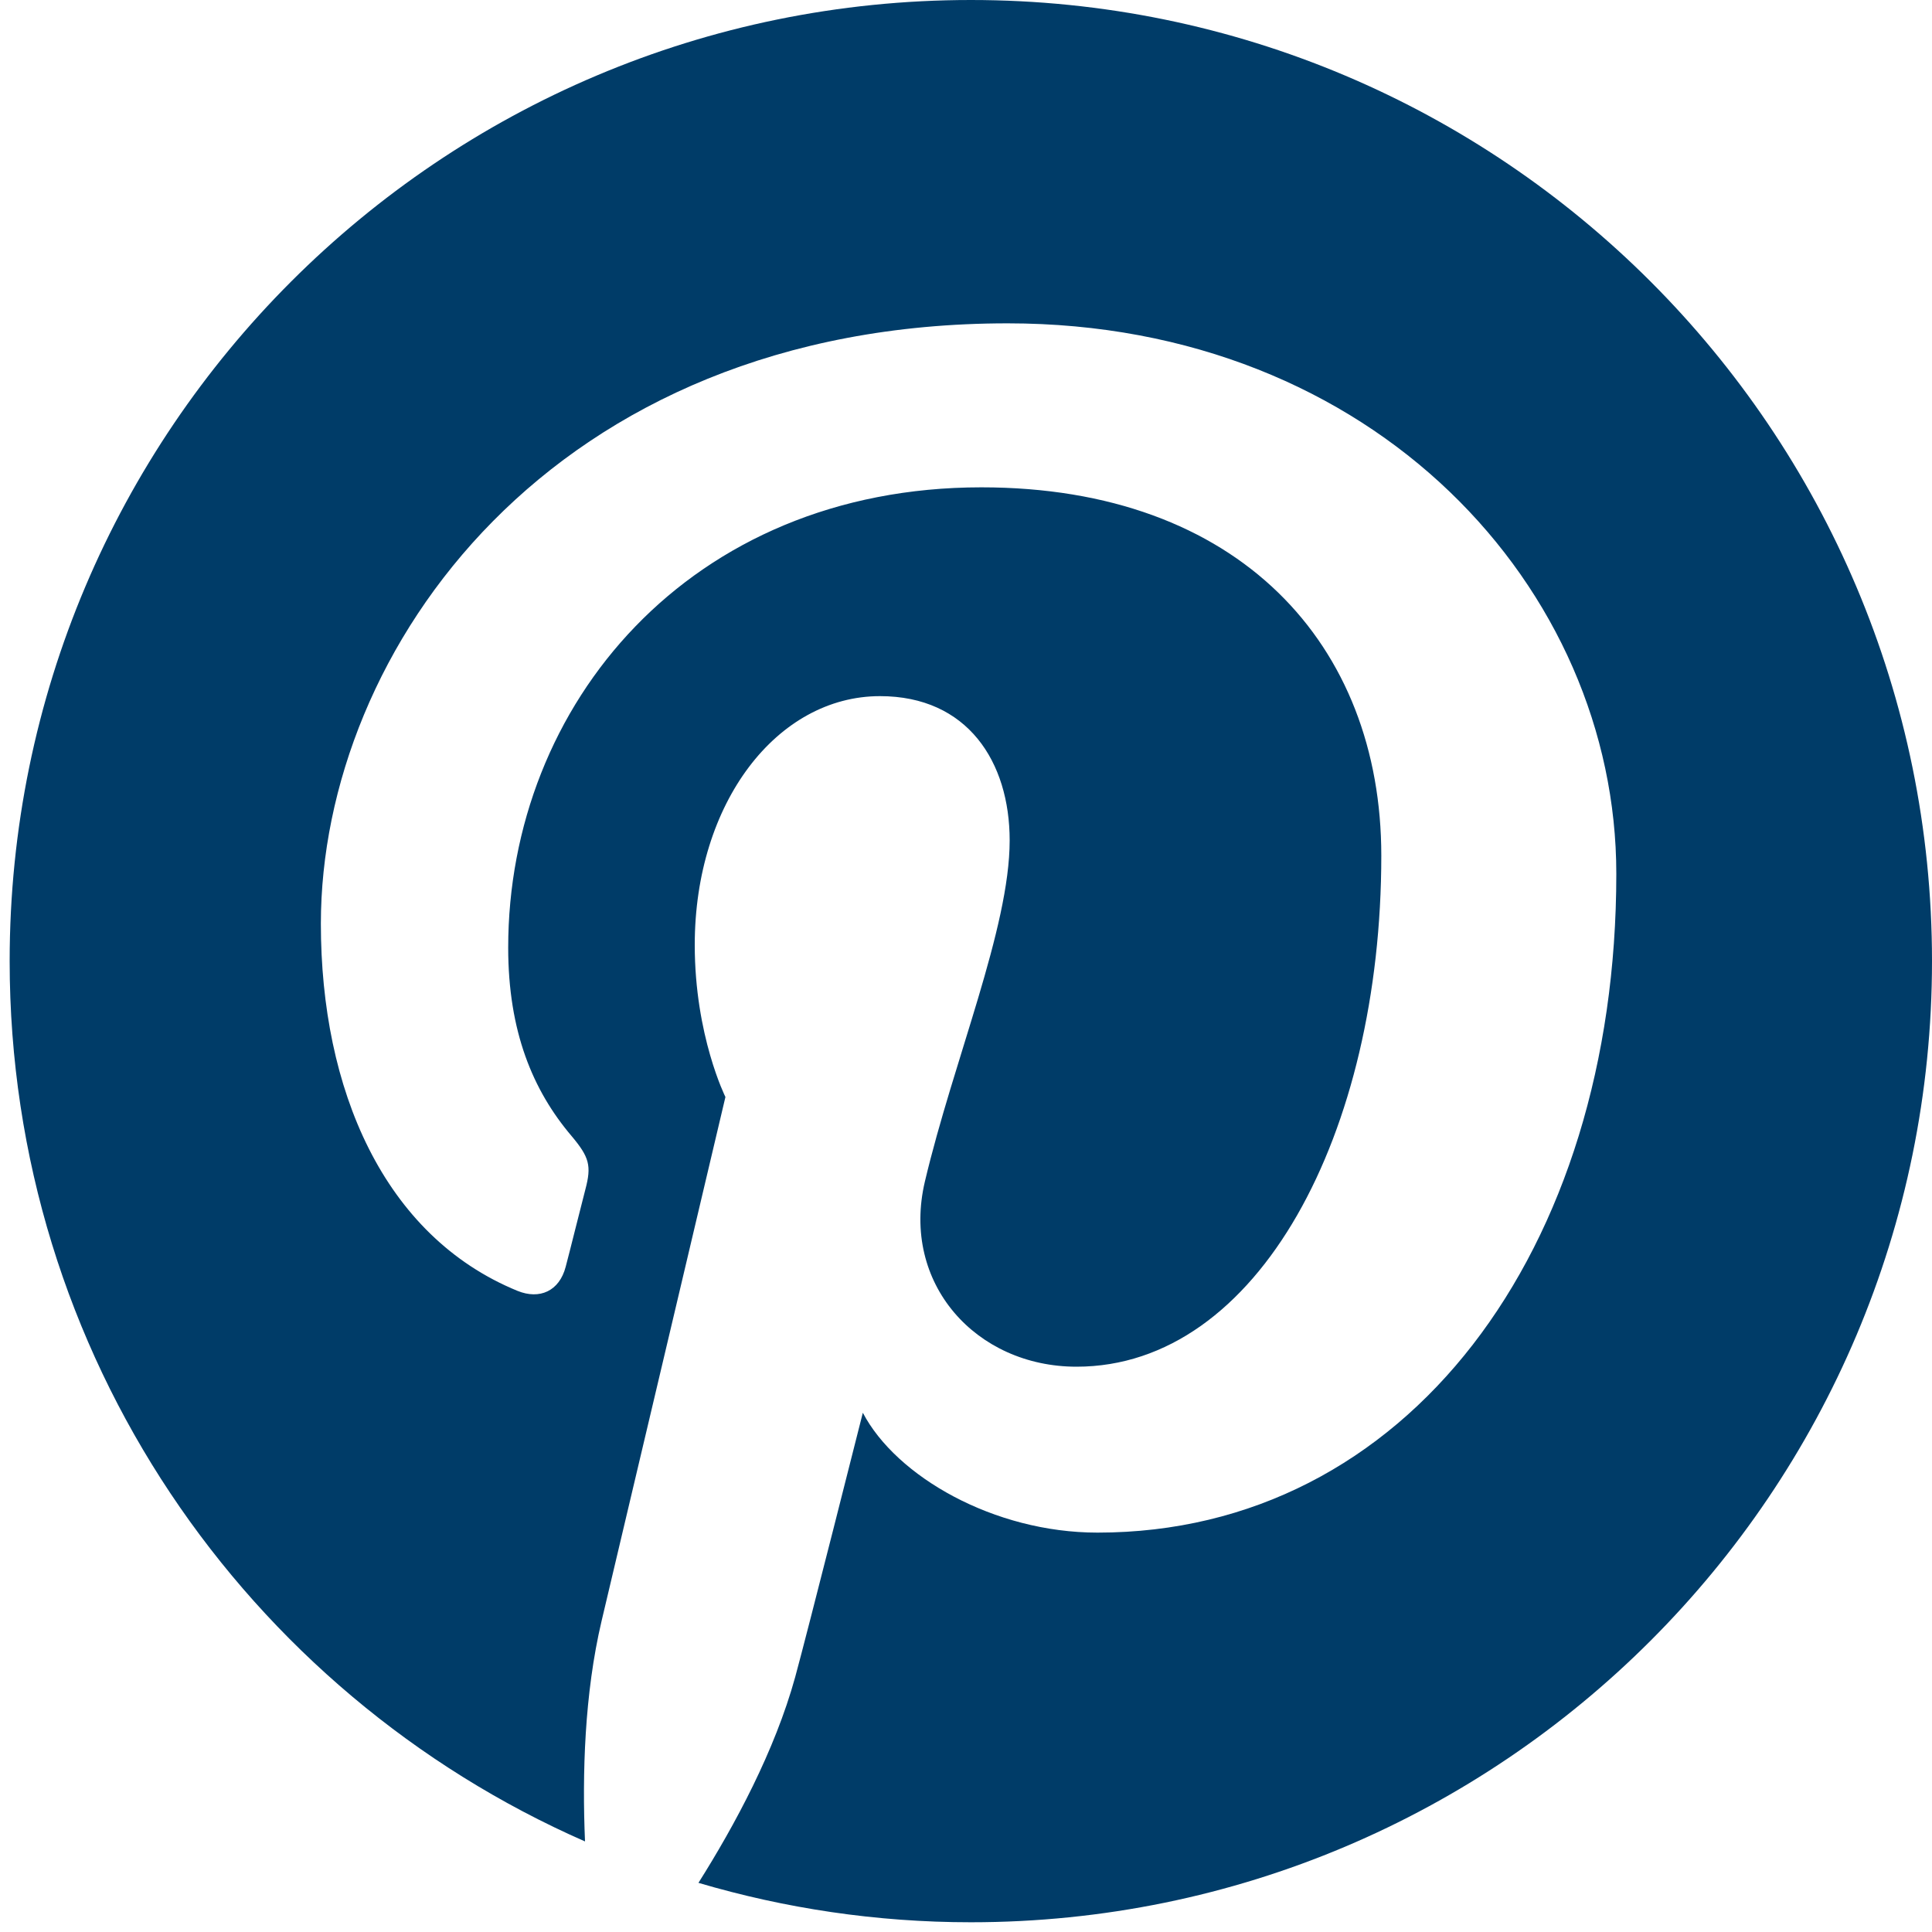 <?xml version="1.0" encoding="UTF-8"?>
<svg xmlns="http://www.w3.org/2000/svg" width="25" height="25" viewBox="0 0 25 25" fill="none">
  <g clip-path="url(#clip0_5994_7390)">
    <path d="M12.563 0C5.694 0 0.125 5.568 0.125 12.436C0.125 17.53 3.187 21.905 7.57 23.828C7.533 22.959 7.562 21.918 7.785 20.973C8.025 19.963 9.387 14.195 9.387 14.195C9.387 14.195 8.99 13.401 8.99 12.228C8.99 10.384 10.058 9.008 11.387 9.008C12.52 9.008 13.065 9.858 13.065 10.875C13.065 12.012 12.341 13.714 11.968 15.289C11.657 16.608 12.63 17.685 13.93 17.685C16.287 17.685 17.874 14.657 17.874 11.072C17.874 8.347 16.038 6.306 12.699 6.306C8.925 6.306 6.576 9.119 6.576 12.262C6.576 13.346 6.894 14.109 7.396 14.7C7.625 14.973 7.657 15.083 7.574 15.394C7.514 15.623 7.378 16.174 7.32 16.392C7.238 16.707 6.983 16.82 6.697 16.704C4.96 15.993 4.152 14.092 4.152 11.953C4.152 8.419 7.131 4.184 13.039 4.184C17.789 4.184 20.915 7.619 20.915 11.307C20.915 16.186 18.202 19.832 14.202 19.832C12.86 19.832 11.597 19.105 11.165 18.281C11.165 18.281 10.442 21.147 10.29 21.7C10.026 22.658 9.509 23.617 9.038 24.364C10.156 24.694 11.339 24.874 12.563 24.874C19.433 24.874 25 19.306 25 12.436C25 5.568 19.433 0 12.563 0Z" fill="#003C68"></path>
  </g>
  <defs>
    <clipPath id="clip0_5994_7390">
      <rect width="24.875" height="24.875" fill="white" transform="translate(0.125)"></rect>
    </clipPath>
  </defs>
</svg>
